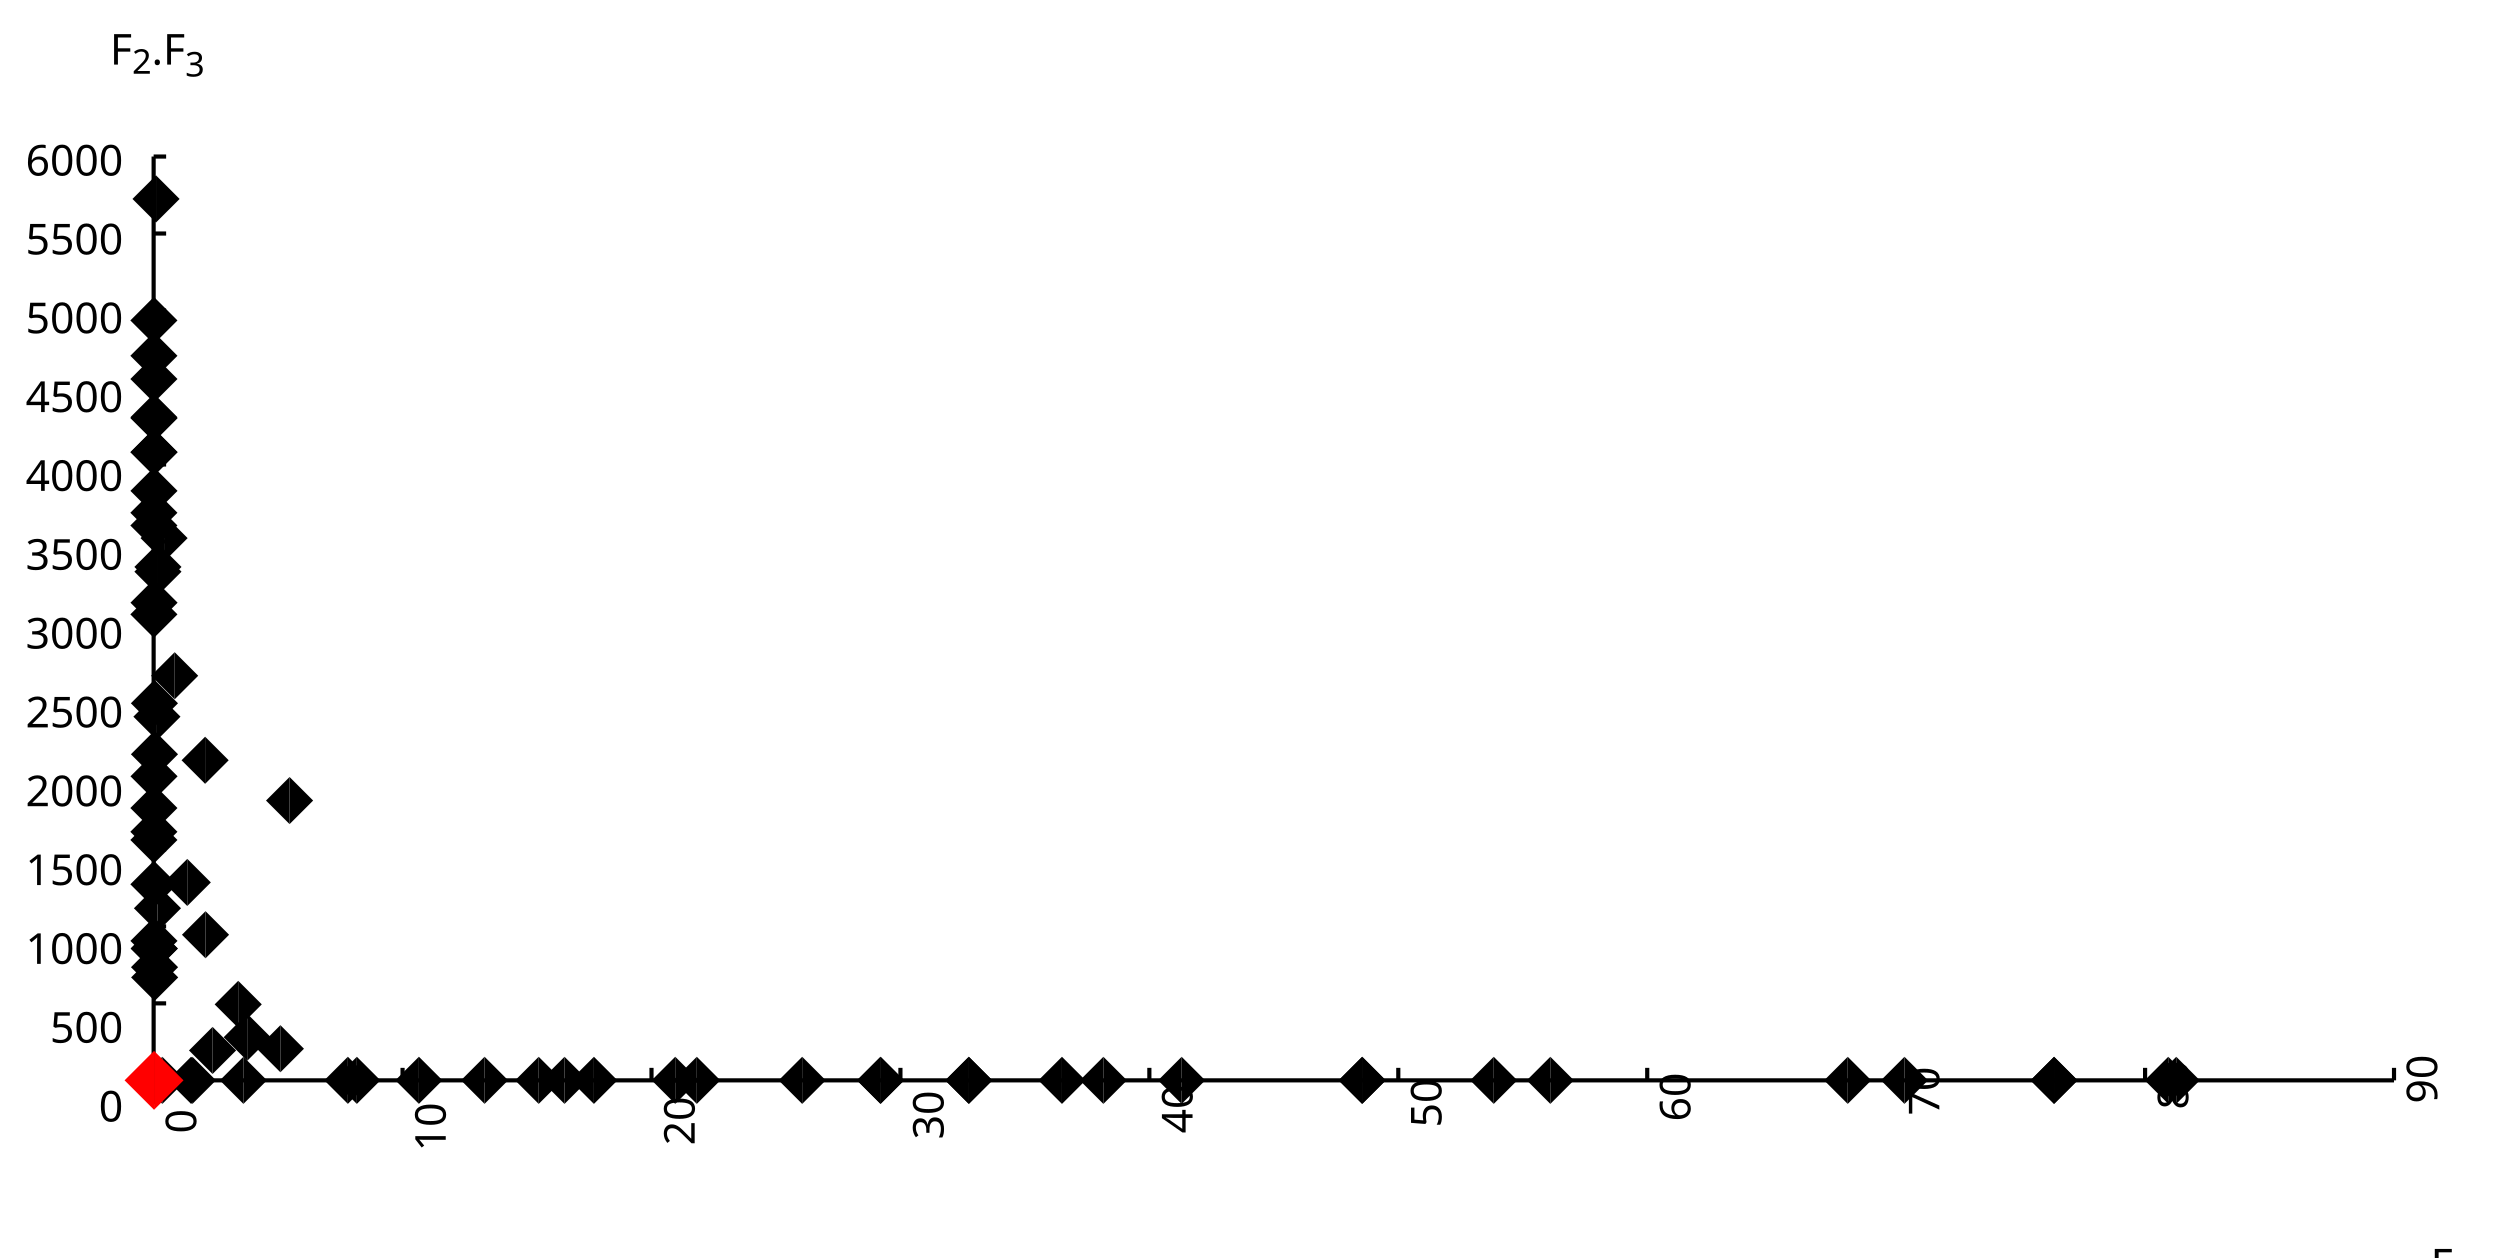<?xml version="1.0"?>
<svg xmlns="http://www.w3.org/2000/svg" version="1.1" xmlns:xlink="http://www.w3.org/1999/xlink" fill="black" stroke="none" width="600" height="302" viewBox="0 0 600 302">
	<defs>
		<path fill="black" d="  M 383,0  L 199,0  L 199,-1462  L 1016,-1462  L 1016,-1300  L 383,-1300  L 383,-782  L 977,-782  L 977,-621  L 383,-621  L 383,0  Z    " id="r70" />
		<path fill="black" d="  M 727,0  L 551,0  L 551,-1022  Q 551,-1158 559,-1274  Q 531,-1244 499,-1218  Q 397,-1133 276,-1034  L 182,-1155  L 578,-1462  L 727,-1462  L 727,0  Z    " id="r49" />
		<path fill="black" d="  M 1071,-733  Q 1071,-352 950,-166  Q 830,20 584,20  Q 346,20 223,-171  Q 100,-363 100,-733  Q 100,-1115 218,-1300  Q 337,-1485 584,-1485  Q 822,-1485 946,-1293  Q 1071,-1101 1071,-733  Z   M 281,-733  Q 281,-415 353,-274  Q 426,-133 584,-133  Q 744,-133 816,-277  Q 889,-422 889,-733  Q 889,-1041 816,-1186  Q 744,-1331 584,-1331  Q 424,-1331 352,-1189  Q 281,-1047 281,-733  Z    " id="r48" />
		<path fill="black" d="  M 147,-111  Q 147,-177 179,-212  Q 212,-248 272,-248  Q 333,-248 367,-212  Q 401,-177 401,-111  Q 401,-46 367,-8  Q 333,29 272,29  Q 213,29 180,-8  Q 147,-45 147,-111  Z    " id="r46" />
		<path fill="black" d="  M 1065,-838  Q 1065,20 393,20  Q 277,20 209,0  L 209,-154  Q 286,-127 389,-127  Q 552,-127 658,-192  Q 764,-258 819,-383  Q 875,-509 883,-717  L 870,-717  Q 758,-547 522,-547  Q 329,-547 215,-664  Q 102,-782 102,-989  Q 102,-1215 229,-1349  Q 356,-1483 569,-1483  Q 719,-1483 831,-1406  Q 944,-1330 1004,-1183  Q 1065,-1037 1065,-838  Z   M 569,-1331  Q 433,-1331 357,-1242  Q 281,-1153 281,-991  Q 281,-845 352,-767  Q 424,-690 561,-690  Q 651,-690 725,-726  Q 799,-763 841,-825  Q 883,-887 883,-956  Q 883,-1056 843,-1143  Q 804,-1230 733,-1280  Q 662,-1331 569,-1331  Z    " id="r57" />
		<path fill="black" d="  M 113,-625  Q 113,-1483 782,-1483  Q 898,-1483 963,-1464  L 963,-1311  Q 887,-1335 786,-1335  Q 553,-1335 429,-1193  Q 306,-1051 293,-743  L 305,-743  Q 415,-915 651,-915  Q 849,-915 962,-795  Q 1075,-675 1075,-471  Q 1075,-244 950,-112  Q 825,20 610,20  Q 460,20 347,-56  Q 235,-132 174,-278  Q 113,-425 113,-625  Z   M 608,-131  Q 747,-131 822,-220  Q 897,-309 897,-471  Q 897,-617 824,-695  Q 751,-774 614,-774  Q 527,-774 454,-738  Q 382,-702 338,-638  Q 295,-574 295,-506  Q 295,-406 335,-318  Q 375,-231 446,-181  Q 517,-131 608,-131  Z    " id="r54" />
		<path fill="black" d="  M 584,-1483  Q 784,-1483 903,-1390  Q 1022,-1297 1022,-1133  Q 1022,-1023 955,-936  Q 889,-849 743,-774  Q 920,-688 994,-594  Q 1069,-501 1069,-379  Q 1069,-197 940,-88  Q 811,20 590,20  Q 356,20 228,-82  Q 100,-184 100,-373  Q 100,-623 403,-764  Q 267,-842 207,-932  Q 147,-1022 147,-1135  Q 147,-1294 266,-1388  Q 386,-1483 584,-1483  Z   M 276,-371  Q 276,-255 358,-189  Q 441,-123 586,-123  Q 729,-123 811,-190  Q 893,-258 893,-377  Q 893,-473 815,-548  Q 737,-623 553,-690  Q 408,-628 342,-552  Q 276,-476 276,-371  Z   M 582,-1337  Q 464,-1337 394,-1281  Q 324,-1225 324,-1126  Q 324,-1063 351,-1015  Q 378,-967 429,-929  Q 480,-891 592,-844  Q 729,-901 786,-969  Q 844,-1037 844,-1126  Q 844,-1226 773,-1281  Q 702,-1337 582,-1337  Z    " id="r56" />
		<path fill="black" d="  M 1065,0  L 98,0  L 98,-150  L 481,-537  Q 654,-712 710,-787  Q 766,-862 793,-932  Q 821,-1002 821,-1083  Q 821,-1199 752,-1264  Q 683,-1329 563,-1329  Q 473,-1329 392,-1299  Q 312,-1269 211,-1190  L 115,-1311  Q 320,-1483 563,-1483  Q 767,-1483 886,-1378  Q 1006,-1274 1006,-1094  Q 1006,-998 971,-908  Q 936,-819 866,-726  Q 796,-634 631,-473  L 326,-172  L 326,-164  L 1065,-164  L 1065,0  Z    " id="r50" />
		<path fill="black" d="  M 563,-897  Q 792,-897 923,-782  Q 1055,-667 1055,-467  Q 1055,-239 910,-109  Q 765,20 508,20  Q 263,20 129,-59  L 129,-229  Q 203,-185 307,-159  Q 411,-133 510,-133  Q 682,-133 776,-215  Q 870,-297 870,-449  Q 870,-745 504,-745  Q 386,-745 254,-715  L 164,-772  L 219,-1462  L 952,-1462  L 952,-1298  L 373,-1298  L 338,-874  Q 453,-897 563,-897  Z    " id="r53" />
		<path fill="black" d="  M 1010,-1120  Q 1010,-980 931,-890  Q 853,-800 707,-770  L 707,-762  Q 882,-740 968,-650  Q 1055,-560 1055,-416  Q 1055,-207 910,-93  Q 765,20 494,20  Q 378,20 280,3  Q 183,-14 92,-59  L 92,-227  Q 185,-181 291,-156  Q 397,-131 496,-131  Q 866,-131 866,-420  Q 866,-678 457,-678  L 315,-678  L 315,-831  L 459,-831  Q 631,-831 728,-904  Q 825,-978 825,-1108  Q 825,-1213 754,-1272  Q 684,-1331 559,-1331  Q 462,-1331 379,-1304  Q 297,-1278 190,-1208  L 100,-1331  Q 190,-1402 307,-1442  Q 425,-1483 557,-1483  Q 771,-1483 890,-1385  Q 1010,-1288 1010,-1120  Z    " id="r51" />
		<path fill="black" d="  M 279,0  L 879,-1298  L 90,-1298  L 90,-1462  L 1071,-1462  L 1071,-1323  L 477,0  L 279,0  Z    " id="r55" />
		<path fill="black" d="  M 1130,-332  L 918,-332  L 918,0  L 743,0  L 743,-332  L 43,-332  L 43,-485  L 731,-1470  L 918,-1470  L 918,-494  L 1130,-494  L 1130,-332  Z   M 743,-494  L 743,-954  Q 743,-1091 754,-1278  L 745,-1278  Q 734,-1252 706,-1200  Q 679,-1148 657,-1118  L 219,-494  L 743,-494  Z    " id="r52" />
		<path fill="black" d="  M 1317,0  L 1133,0  L 1133,-682  L 383,-682  L 383,0  L 199,0  L 199,-1462  L 383,-1462  L 383,-844  L 1133,-844  L 1133,-1462  L 1317,-1462  L 1317,0  Z    " id="r72" />
	</defs>
	<g class="b2" fill="black">
		<use class="b2" transform="scale(0.005)" xlink:href="#r70" x="116670.898" y="61411" />
	</g>
	<g class="b2" fill="black">
		<use class="b2" transform="scale(0.004)" xlink:href="#r49" x="147167.375" y="77312" />
	</g>
	<g class="b2" transform=" rotate(-90,40.545,273.002)" fill="black">
		<use class="b2" transform="scale(0.005)" xlink:href="#r48" x="8303.7" y="55910.801" />
	</g>
	<line class="b2" x1="36.871" y1="259.284" x2="36.871" y2="256.284" stroke-width="1" stroke="black" />
	<g class="b2" transform=" rotate(-90,100.289,278.72)" fill="black">
		<use class="b2" transform="scale(0.005)" xlink:href="#r49" x="20539.211" y="57081.801" />
		<use class="b2" transform="scale(0.005)" xlink:href="#r48" x="21710.211" y="57081.801" />
	</g>
	<line class="b2" x1="96.615" y1="259.284" x2="96.615" y2="256.284" stroke-width="1" stroke="black" />
	<g class="b2" transform=" rotate(-90,160.033,278.72)" fill="black">
		<use class="b2" transform="scale(0.005)" xlink:href="#r50" x="32774.723" y="57081.801" />
		<use class="b2" transform="scale(0.005)" xlink:href="#r48" x="33945.723" y="57081.801" />
	</g>
	<line class="b2" x1="156.359" y1="259.284" x2="156.359" y2="256.284" stroke-width="1" stroke="black" />
	<g class="b2" transform=" rotate(-90,219.777,278.72)" fill="black">
		<use class="b2" transform="scale(0.005)" xlink:href="#r51" x="45010.234" y="57081.801" />
		<use class="b2" transform="scale(0.005)" xlink:href="#r48" x="46181.234" y="57081.801" />
	</g>
	<line class="b2" x1="216.102" y1="259.284" x2="216.102" y2="256.284" stroke-width="1" stroke="black" />
	<g class="b2" transform=" rotate(-90,279.52,278.72)" fill="black">
		<use class="b2" transform="scale(0.005)" xlink:href="#r52" x="57245.742" y="57081.801" />
		<use class="b2" transform="scale(0.005)" xlink:href="#r48" x="58416.742" y="57081.801" />
	</g>
	<line class="b2" x1="275.846" y1="259.284" x2="275.846" y2="256.284" stroke-width="1" stroke="black" />
	<g class="b2" transform=" rotate(-90,339.264,278.72)" fill="black">
		<use class="b2" transform="scale(0.005)" xlink:href="#r53" x="69481.258" y="57081.801" />
		<use class="b2" transform="scale(0.005)" xlink:href="#r48" x="70652.258" y="57081.801" />
	</g>
	<line class="b2" x1="335.59" y1="259.284" x2="335.59" y2="256.284" stroke-width="1" stroke="black" />
	<g class="b2" transform=" rotate(-90,399.008,278.72)" fill="black">
		<use class="b2" transform="scale(0.005)" xlink:href="#r54" x="81716.766" y="57081.801" />
		<use class="b2" transform="scale(0.005)" xlink:href="#r48" x="82887.766" y="57081.801" />
	</g>
	<line class="b2" x1="395.333" y1="259.284" x2="395.333" y2="256.284" stroke-width="1" stroke="black" />
	<g class="b2" transform=" rotate(-90,458.751,278.72)" fill="black">
		<use class="b2" transform="scale(0.005)" xlink:href="#r55" x="93952.281" y="57081.801" />
		<use class="b2" transform="scale(0.005)" xlink:href="#r48" x="95123.281" y="57081.801" />
	</g>
	<line class="b2" x1="455.077" y1="259.284" x2="455.077" y2="256.284" stroke-width="1" stroke="black" />
	<g class="b2" transform=" rotate(-90,518.495,278.72)" fill="black">
		<use class="b2" transform="scale(0.005)" xlink:href="#r56" x="106187.789" y="57081.801" />
		<use class="b2" transform="scale(0.005)" xlink:href="#r48" x="107358.789" y="57081.801" />
	</g>
	<line class="b2" x1="514.821" y1="259.284" x2="514.821" y2="256.284" stroke-width="1" stroke="black" />
	<g class="b2" transform=" rotate(-90,578.239,278.72)" fill="black">
		<use class="b2" transform="scale(0.005)" xlink:href="#r57" x="118423.297" y="57081.801" />
		<use class="b2" transform="scale(0.005)" xlink:href="#r48" x="119594.297" y="57081.801" />
	</g>
	<line class="b2" x1="574.564" y1="259.284" x2="574.564" y2="256.284" stroke-width="1" stroke="black" />
	<g class="b2" fill="black">
		<use class="b2" transform="scale(0.005)" xlink:href="#r70" x="5276.9" y="3100.4" />
	</g>
	<g class="b2" fill="black">
		<use class="b2" transform="scale(0.004)" xlink:href="#r50" x="7924.875" y="4423.75" />
	</g>
	<g class="b2" fill="black">
		<use class="b2" transform="scale(0.005)" xlink:href="#r46" x="7276.7" y="3100.4" />
		<use class="b2" transform="scale(0.005)" xlink:href="#r70" x="7825.7" y="3100.4" />
	</g>
	<g class="b2" fill="black">
		<use class="b2" transform="scale(0.004)" xlink:href="#r51" x="11110.875" y="4588.227" />
	</g>
	<line class="b2" x1="36.871" y1="259.284" x2="36.871" y2="37.57" stroke-width="1" stroke="black" />
	<line class="b2" x1="36.871" y1="259.284" x2="574.564" y2="259.284" stroke-width="1" stroke="black" />
	<g class="b2" fill="black">
		<use class="b2" transform="scale(0.005)" xlink:href="#r48" x="4741.8" y="53833.898" />
	</g>
	<g class="b2" fill="black">
		<use class="b2" transform="scale(0.005)" xlink:href="#r53" x="2399.8" y="50049.98" />
		<use class="b2" transform="scale(0.005)" xlink:href="#r48" x="3570.8" y="50049.98" />
		<use class="b2" transform="scale(0.005)" xlink:href="#r48" x="4741.8" y="50049.98" />
	</g>
	<line class="b2" x1="36.871" y1="240.808" x2="39.871" y2="240.808" stroke-width="1" stroke="black" />
	<g class="b2" fill="black">
		<use class="b2" transform="scale(0.005)" xlink:href="#r49" x="1228.8" y="46266.062" />
		<use class="b2" transform="scale(0.005)" xlink:href="#r48" x="2399.8" y="46266.062" />
		<use class="b2" transform="scale(0.005)" xlink:href="#r48" x="3570.8" y="46266.062" />
		<use class="b2" transform="scale(0.005)" xlink:href="#r48" x="4741.8" y="46266.062" />
	</g>
	<line class="b2" x1="36.871" y1="222.332" x2="39.871" y2="222.332" stroke-width="1" stroke="black" />
	<g class="b2" fill="black">
		<use class="b2" transform="scale(0.005)" xlink:href="#r49" x="1228.8" y="42482.145" />
		<use class="b2" transform="scale(0.005)" xlink:href="#r53" x="2399.8" y="42482.145" />
		<use class="b2" transform="scale(0.005)" xlink:href="#r48" x="3570.8" y="42482.145" />
		<use class="b2" transform="scale(0.005)" xlink:href="#r48" x="4741.8" y="42482.145" />
	</g>
	<line class="b2" x1="36.871" y1="203.856" x2="39.871" y2="203.856" stroke-width="1" stroke="black" />
	<g class="b2" fill="black">
		<use class="b2" transform="scale(0.005)" xlink:href="#r50" x="1228.8" y="38698.227" />
		<use class="b2" transform="scale(0.005)" xlink:href="#r48" x="2399.8" y="38698.227" />
		<use class="b2" transform="scale(0.005)" xlink:href="#r48" x="3570.8" y="38698.227" />
		<use class="b2" transform="scale(0.005)" xlink:href="#r48" x="4741.8" y="38698.227" />
	</g>
	<line class="b2" x1="36.871" y1="185.38" x2="39.871" y2="185.38" stroke-width="1" stroke="black" />
	<g class="b2" fill="black">
		<use class="b2" transform="scale(0.005)" xlink:href="#r50" x="1228.8" y="34914.309" />
		<use class="b2" transform="scale(0.005)" xlink:href="#r53" x="2399.8" y="34914.309" />
		<use class="b2" transform="scale(0.005)" xlink:href="#r48" x="3570.8" y="34914.309" />
		<use class="b2" transform="scale(0.005)" xlink:href="#r48" x="4741.8" y="34914.309" />
	</g>
	<line class="b2" x1="36.871" y1="166.903" x2="39.871" y2="166.903" stroke-width="1" stroke="black" />
	<g class="b2" fill="black">
		<use class="b2" transform="scale(0.005)" xlink:href="#r51" x="1228.8" y="31130.391" />
		<use class="b2" transform="scale(0.005)" xlink:href="#r48" x="2399.8" y="31130.391" />
		<use class="b2" transform="scale(0.005)" xlink:href="#r48" x="3570.8" y="31130.391" />
		<use class="b2" transform="scale(0.005)" xlink:href="#r48" x="4741.8" y="31130.391" />
	</g>
	<line class="b2" x1="36.871" y1="148.427" x2="39.871" y2="148.427" stroke-width="1" stroke="black" />
	<g class="b2" fill="black">
		<use class="b2" transform="scale(0.005)" xlink:href="#r51" x="1228.8" y="27346.475" />
		<use class="b2" transform="scale(0.005)" xlink:href="#r53" x="2399.8" y="27346.475" />
		<use class="b2" transform="scale(0.005)" xlink:href="#r48" x="3570.8" y="27346.475" />
		<use class="b2" transform="scale(0.005)" xlink:href="#r48" x="4741.8" y="27346.475" />
	</g>
	<line class="b2" x1="36.871" y1="129.951" x2="39.871" y2="129.951" stroke-width="1" stroke="black" />
	<g class="b2" fill="black">
		<use class="b2" transform="scale(0.005)" xlink:href="#r52" x="1228.8" y="23562.557" />
		<use class="b2" transform="scale(0.005)" xlink:href="#r48" x="2399.8" y="23562.557" />
		<use class="b2" transform="scale(0.005)" xlink:href="#r48" x="3570.8" y="23562.557" />
		<use class="b2" transform="scale(0.005)" xlink:href="#r48" x="4741.8" y="23562.557" />
	</g>
	<line class="b2" x1="36.871" y1="111.475" x2="39.871" y2="111.475" stroke-width="1" stroke="black" />
	<g class="b2" fill="black">
		<use class="b2" transform="scale(0.005)" xlink:href="#r52" x="1228.8" y="19778.637" />
		<use class="b2" transform="scale(0.005)" xlink:href="#r53" x="2399.8" y="19778.637" />
		<use class="b2" transform="scale(0.005)" xlink:href="#r48" x="3570.8" y="19778.637" />
		<use class="b2" transform="scale(0.005)" xlink:href="#r48" x="4741.8" y="19778.637" />
	</g>
	<line class="b2" x1="36.871" y1="92.999" x2="39.871" y2="92.999" stroke-width="1" stroke="black" />
	<g class="b2" fill="black">
		<use class="b2" transform="scale(0.005)" xlink:href="#r53" x="1228.8" y="15994.719" />
		<use class="b2" transform="scale(0.005)" xlink:href="#r48" x="2399.8" y="15994.719" />
		<use class="b2" transform="scale(0.005)" xlink:href="#r48" x="3570.8" y="15994.719" />
		<use class="b2" transform="scale(0.005)" xlink:href="#r48" x="4741.8" y="15994.719" />
	</g>
	<line class="b2" x1="36.871" y1="74.523" x2="39.871" y2="74.523" stroke-width="1" stroke="black" />
	<g class="b2" fill="black">
		<use class="b2" transform="scale(0.005)" xlink:href="#r53" x="1228.8" y="12210.8" />
		<use class="b2" transform="scale(0.005)" xlink:href="#r53" x="2399.8" y="12210.8" />
		<use class="b2" transform="scale(0.005)" xlink:href="#r48" x="3570.8" y="12210.8" />
		<use class="b2" transform="scale(0.005)" xlink:href="#r48" x="4741.8" y="12210.8" />
	</g>
	<line class="b2" x1="36.871" y1="56.046" x2="39.871" y2="56.046" stroke-width="1" stroke="black" />
	<g class="b2" fill="black">
		<use class="b2" transform="scale(0.005)" xlink:href="#r54" x="1228.8" y="8426.881" />
		<use class="b2" transform="scale(0.005)" xlink:href="#r48" x="2399.8" y="8426.881" />
		<use class="b2" transform="scale(0.005)" xlink:href="#r48" x="3570.8" y="8426.881" />
		<use class="b2" transform="scale(0.005)" xlink:href="#r48" x="4741.8" y="8426.881" />
	</g>
	<line class="b2" x1="36.871" y1="37.57" x2="39.871" y2="37.57" stroke-width="1" stroke="black" />
	<polygon class="b2" points=" 69.497,186.474 63.841,192.131 69.497,197.788" fill="black" stroke="none" />
	<polygon class="b2" points=" 69.497,186.474 75.154,192.131 69.497,197.788" fill="black" stroke="none" />
	<polygon class="b2" points=" 38.055,253.626 32.399,259.283 38.055,264.94" fill="black" stroke="none" />
	<polygon class="b2" points=" 38.055,253.626 43.712,259.283 38.055,264.94" fill="black" stroke="none" />
	<polygon class="b2" points=" 36.925,253.612 31.268,259.268 36.925,264.925" fill="black" stroke="none" />
	<polygon class="b2" points=" 36.925,253.612 42.582,259.268 36.925,264.925" fill="black" stroke="none" />
	<polygon class="b2" points=" 37.447,42.088 31.79,47.745 37.447,53.401" fill="black" stroke="none" />
	<polygon class="b2" points=" 37.447,42.088 43.104,47.745 37.447,53.401" fill="black" stroke="none" />
	<polygon class="b2" points=" 522.306,253.626 516.649,259.283 522.306,264.939" fill="black" stroke="none" />
	<polygon class="b2" points=" 522.306,253.626 527.963,259.283 522.306,264.939" fill="black" stroke="none" />
	<polygon class="b2" points=" 36.934,253.624 31.277,259.281 36.934,264.938" fill="black" stroke="none" />
	<polygon class="b2" points=" 36.934,253.624 42.591,259.281 36.934,264.938" fill="black" stroke="none" />
	<polygon class="b2" points=" 36.932,71.249 31.276,76.906 36.932,82.563" fill="black" stroke="none" />
	<polygon class="b2" points=" 36.932,71.249 42.589,76.906 36.932,82.563" fill="black" stroke="none" />
	<polygon class="b2" points=" 443.449,253.626 437.792,259.283 443.449,264.939" fill="black" stroke="none" />
	<polygon class="b2" points=" 443.449,253.626 449.106,259.283 443.449,264.939" fill="black" stroke="none" />
	<polygon class="b2" points=" 372.078,253.626 366.421,259.282 372.078,264.939" fill="black" stroke="none" />
	<polygon class="b2" points=" 372.078,253.626 377.735,259.282 372.078,264.939" fill="black" stroke="none" />
	<polygon class="b2" points=" 283.593,253.626 277.936,259.283 283.593,264.94" fill="black" stroke="none" />
	<polygon class="b2" points=" 283.593,253.626 289.25,259.283 283.593,264.94" fill="black" stroke="none" />
	<polygon class="b2" points=" 36.935,253.624 31.278,259.281 36.935,264.937" fill="black" stroke="none" />
	<polygon class="b2" points=" 36.935,253.624 42.591,259.281 36.935,264.937" fill="black" stroke="none" />
	<polygon class="b2" points=" 41.918,156.524 36.261,162.181 41.918,167.838" fill="black" stroke="none" />
	<polygon class="b2" points=" 41.918,156.524 47.575,162.181 41.918,167.838" fill="black" stroke="none" />
	<polygon class="b2" points=" 36.942,253.616 31.285,259.273 36.942,264.93" fill="black" stroke="none" />
	<polygon class="b2" points=" 36.942,253.616 42.599,259.273 36.942,264.93" fill="black" stroke="none" />
	<polygon class="b2" points=" 36.979,253.62 31.322,259.276 36.979,264.933" fill="black" stroke="none" />
	<polygon class="b2" points=" 36.979,253.62 42.636,259.276 36.979,264.933" fill="black" stroke="none" />
	<polygon class="b2" points=" 457.067,253.626 451.411,259.282 457.067,264.939" fill="black" stroke="none" />
	<polygon class="b2" points=" 457.067,253.626 462.724,259.282 457.067,264.939" fill="black" stroke="none" />
	<polygon class="b2" points=" 192.524,253.626 186.867,259.283 192.524,264.94" fill="black" stroke="none" />
	<polygon class="b2" points=" 192.524,253.626 198.181,259.283 192.524,264.94" fill="black" stroke="none" />
	<polygon class="b2" points=" 36.927,253.619 31.27,259.276 36.927,264.932" fill="black" stroke="none" />
	<polygon class="b2" points=" 36.927,253.619 42.584,259.276 36.927,264.932" fill="black" stroke="none" />
	<polygon class="b2" points=" 358.494,253.626 352.837,259.283 358.494,264.939" fill="black" stroke="none" />
	<polygon class="b2" points=" 358.494,253.626 364.151,259.283 358.494,264.939" fill="black" stroke="none" />
	<polygon class="b2" points=" 326.921,253.626 321.264,259.282 326.921,264.939" fill="black" stroke="none" />
	<polygon class="b2" points=" 326.921,253.626 332.578,259.282 326.921,264.939" fill="black" stroke="none" />
	<polygon class="b2" points=" 36.933,195.933 31.276,201.59 36.933,207.247" fill="black" stroke="none" />
	<polygon class="b2" points=" 36.933,195.933 42.59,201.59 36.933,207.247" fill="black" stroke="none" />
	<polygon class="b2" points=" 36.935,141.791 31.278,147.448 36.935,153.105" fill="black" stroke="none" />
	<polygon class="b2" points=" 36.935,141.791 42.592,147.448 36.935,153.105" fill="black" stroke="none" />
	<polygon class="b2" points=" 38.188,253.626 32.532,259.283 38.188,264.94" fill="black" stroke="none" />
	<polygon class="b2" points=" 38.188,253.626 43.845,259.283 38.188,264.94" fill="black" stroke="none" />
	<polygon class="b2" points=" 492.975,253.626 487.318,259.283 492.975,264.939" fill="black" stroke="none" />
	<polygon class="b2" points=" 492.975,253.626 498.632,259.283 492.975,264.939" fill="black" stroke="none" />
	<polygon class="b2" points=" 36.981,253.623 31.324,259.28 36.981,264.936" fill="black" stroke="none" />
	<polygon class="b2" points=" 36.981,253.623 42.638,259.28 36.981,264.936" fill="black" stroke="none" />
	<polygon class="b2" points=" 36.937,85.304 31.28,90.961 36.937,96.618" fill="black" stroke="none" />
	<polygon class="b2" points=" 36.937,85.304 42.593,90.961 36.937,96.618" fill="black" stroke="none" />
	<polygon class="b2" points=" 36.952,112.15 31.295,117.807 36.952,123.464" fill="black" stroke="none" />
	<polygon class="b2" points=" 36.952,112.15 42.609,117.807 36.952,123.464" fill="black" stroke="none" />
	<polygon class="b2" points=" 254.87,253.626 249.213,259.283 254.87,264.94" fill="black" stroke="none" />
	<polygon class="b2" points=" 254.87,253.626 260.527,259.283 254.87,264.94" fill="black" stroke="none" />
	<polygon class="b2" points=" 85.642,253.625 79.985,259.282 85.642,264.939" fill="black" stroke="none" />
	<polygon class="b2" points=" 85.642,253.625 91.299,259.282 85.642,264.939" fill="black" stroke="none" />
	<polygon class="b2" points=" 36.936,79.733 31.279,85.39 36.936,91.047" fill="black" stroke="none" />
	<polygon class="b2" points=" 36.936,79.733 42.593,85.39 36.936,91.047" fill="black" stroke="none" />
	<polygon class="b2" points=" 100.536,253.614 94.879,259.27 100.536,264.927" fill="black" stroke="none" />
	<polygon class="b2" points=" 100.536,253.614 106.193,259.27 100.536,264.927" fill="black" stroke="none" />
	<polygon class="b2" points=" 37.475,253.626 31.818,259.283 37.475,264.94" fill="black" stroke="none" />
	<polygon class="b2" points=" 37.475,253.626 43.132,259.283 37.475,264.94" fill="black" stroke="none" />
	<polygon class="b2" points=" 326.921,253.626 321.264,259.282 326.921,264.939" fill="black" stroke="none" />
	<polygon class="b2" points=" 326.921,253.626 332.578,259.282 326.921,264.939" fill="black" stroke="none" />
	<polygon class="b2" points=" 167.229,253.625 161.572,259.282 167.229,264.939" fill="black" stroke="none" />
	<polygon class="b2" points=" 167.229,253.625 172.886,259.282 167.229,264.939" fill="black" stroke="none" />
	<polygon class="b2" points=" 38.959,253.623 33.303,259.28 38.959,264.937" fill="black" stroke="none" />
	<polygon class="b2" points=" 38.959,253.623 44.616,259.28 38.959,264.937" fill="black" stroke="none" />
	<polygon class="b2" points=" 520.38,253.626 514.723,259.283 520.38,264.939" fill="black" stroke="none" />
	<polygon class="b2" points=" 520.38,253.626 526.037,259.283 520.38,264.939" fill="black" stroke="none" />
	<polygon class="b2" points=" 116.291,253.617 110.634,259.274 116.291,264.931" fill="black" stroke="none" />
	<polygon class="b2" points=" 116.291,253.617 121.948,259.274 116.291,264.931" fill="black" stroke="none" />
	<polygon class="b2" points=" 264.81,253.626 259.154,259.283 264.81,264.94" fill="black" stroke="none" />
	<polygon class="b2" points=" 264.81,253.626 270.467,259.283 264.81,264.94" fill="black" stroke="none" />
	<polygon class="b2" points=" 59.331,243.279 53.674,248.936 59.331,254.593" fill="black" stroke="none" />
	<polygon class="b2" points=" 59.331,243.279 64.987,248.936 59.331,254.593" fill="black" stroke="none" />
	<polygon class="b2" points=" 37.661,166.345 32.004,172.002 37.661,177.659" fill="black" stroke="none" />
	<polygon class="b2" points=" 37.661,166.345 43.317,172.002 37.661,177.659" fill="black" stroke="none" />
	<polygon class="b2" points=" 36.938,206.574 31.281,212.231 36.938,217.888" fill="black" stroke="none" />
	<polygon class="b2" points=" 36.938,206.574 42.595,212.231 36.938,217.888" fill="black" stroke="none" />
	<polygon class="b2" points=" 36.929,253.618 31.272,259.275 36.929,264.932" fill="black" stroke="none" />
	<polygon class="b2" points=" 36.929,253.618 42.586,259.275 36.929,264.932" fill="black" stroke="none" />
	<polygon class="b2" points=" 37.788,212.329 32.131,217.986 37.788,223.643" fill="black" stroke="none" />
	<polygon class="b2" points=" 37.788,212.329 43.445,217.986 37.788,223.643" fill="black" stroke="none" />
	<polygon class="b2" points=" 36.939,253.623 31.282,259.28 36.939,264.936" fill="black" stroke="none" />
	<polygon class="b2" points=" 36.939,253.623 42.596,259.28 36.939,264.936" fill="black" stroke="none" />
	<polygon class="b2" points=" 492.975,253.626 487.318,259.283 492.975,264.939" fill="black" stroke="none" />
	<polygon class="b2" points=" 492.975,253.626 498.632,259.283 492.975,264.939" fill="black" stroke="none" />
	<polygon class="b2" points=" 37.108,253.625 31.451,259.281 37.108,264.938" fill="black" stroke="none" />
	<polygon class="b2" points=" 37.108,253.625 42.765,259.281 37.108,264.938" fill="black" stroke="none" />
	<polygon class="b2" points=" 36.931,253.622 31.274,259.279 36.931,264.936" fill="black" stroke="none" />
	<polygon class="b2" points=" 36.931,253.622 42.587,259.279 36.931,264.936" fill="black" stroke="none" />
	<polygon class="b2" points=" 39.377,123.494 33.72,129.151 39.377,134.807" fill="black" stroke="none" />
	<polygon class="b2" points=" 39.377,123.494 45.033,129.151 39.377,134.807" fill="black" stroke="none" />
	<polygon class="b2" points=" 36.967,180.66 31.31,186.317 36.967,191.974" fill="black" stroke="none" />
	<polygon class="b2" points=" 36.967,180.66 42.624,186.317 36.967,191.974" fill="black" stroke="none" />
	<polygon class="b2" points=" 44.945,206.128 39.289,211.785 44.945,217.442" fill="black" stroke="none" />
	<polygon class="b2" points=" 44.945,206.128 50.602,211.785 44.945,217.442" fill="black" stroke="none" />
	<polygon class="b2" points=" 162.059,253.618 156.402,259.275 162.059,264.931" fill="black" stroke="none" />
	<polygon class="b2" points=" 162.059,253.618 167.716,259.275 162.059,264.931" fill="black" stroke="none" />
	<polygon class="b2" points=" 36.928,253.345 31.271,259.002 36.928,264.659" fill="black" stroke="none" />
	<polygon class="b2" points=" 36.928,253.345 42.585,259.002 36.928,264.659" fill="black" stroke="none" />
	<polygon class="b2" points=" 37.071,175.37 31.414,181.027 37.071,186.683" fill="black" stroke="none" />
	<polygon class="b2" points=" 37.071,175.37 42.728,181.027 37.071,186.683" fill="black" stroke="none" />
	<polygon class="b2" points=" 57.17,235.393 51.513,241.05 57.17,246.706" fill="black" stroke="none" />
	<polygon class="b2" points=" 57.17,235.393 62.826,241.05 57.17,246.706" fill="black" stroke="none" />
	<polygon class="b2" points=" 36.966,138.987 31.309,144.644 36.966,150.301" fill="black" stroke="none" />
	<polygon class="b2" points=" 36.966,138.987 42.623,144.644 36.966,150.301" fill="black" stroke="none" />
	<polygon class="b2" points=" 51.013,246.45 45.356,252.107 51.013,257.763" fill="black" stroke="none" />
	<polygon class="b2" points=" 51.013,246.45 56.669,252.107 51.013,257.763" fill="black" stroke="none" />
	<polygon class="b2" points=" 37.061,163.133 31.404,168.79 37.061,174.447" fill="black" stroke="none" />
	<polygon class="b2" points=" 37.061,163.133 42.718,168.79 37.061,174.447" fill="black" stroke="none" />
	<polygon class="b2" points=" 142.538,253.626 136.881,259.283 142.538,264.94" fill="black" stroke="none" />
	<polygon class="b2" points=" 142.538,253.626 148.194,259.283 142.538,264.94" fill="black" stroke="none" />
	<polygon class="b2" points=" 232.515,253.625 226.858,259.282 232.515,264.939" fill="black" stroke="none" />
	<polygon class="b2" points=" 232.515,253.625 238.172,259.282 232.515,264.939" fill="black" stroke="none" />
	<polygon class="b2" points=" 36.943,94.484 31.287,100.141 36.943,105.798" fill="black" stroke="none" />
	<polygon class="b2" points=" 36.943,94.484 42.6,100.141 36.943,105.798" fill="black" stroke="none" />
	<polygon class="b2" points=" 36.931,117.408 31.275,123.064 36.931,128.721" fill="black" stroke="none" />
	<polygon class="b2" points=" 36.931,117.408 42.588,123.064 36.931,128.721" fill="black" stroke="none" />
	<polygon class="b2" points=" 211.328,253.626 205.672,259.282 211.328,264.939" fill="black" stroke="none" />
	<polygon class="b2" points=" 211.328,253.626 216.985,259.282 211.328,264.939" fill="black" stroke="none" />
	<polygon class="b2" points=" 36.959,102.861 31.302,108.518 36.959,114.175" fill="black" stroke="none" />
	<polygon class="b2" points=" 36.959,102.861 42.615,108.518 36.959,114.175" fill="black" stroke="none" />
	<polygon class="b2" points=" 232.515,253.625 226.858,259.282 232.515,264.939" fill="black" stroke="none" />
	<polygon class="b2" points=" 232.515,253.625 238.172,259.282 232.515,264.939" fill="black" stroke="none" />
	<polygon class="b2" points=" 37.038,253.624 31.381,259.281 37.038,264.938" fill="black" stroke="none" />
	<polygon class="b2" points=" 37.038,253.624 42.695,259.281 37.038,264.938" fill="black" stroke="none" />
	<polygon class="b2" points=" 36.934,253.624 31.277,259.281 36.934,264.938" fill="black" stroke="none" />
	<polygon class="b2" points=" 36.934,253.624 42.591,259.281 36.934,264.938" fill="black" stroke="none" />
	<polygon class="b2" points=" 129.286,253.626 123.629,259.283 129.286,264.94" fill="black" stroke="none" />
	<polygon class="b2" points=" 129.286,253.626 134.943,259.283 129.286,264.94" fill="black" stroke="none" />
	<polygon class="b2" points=" 49.323,218.683 43.666,224.34 49.323,229.997" fill="black" stroke="none" />
	<polygon class="b2" points=" 49.323,218.683 54.98,224.34 49.323,229.997" fill="black" stroke="none" />
	<polygon class="b2" points=" 36.932,193.972 31.275,199.629 36.932,205.286" fill="black" stroke="none" />
	<polygon class="b2" points=" 36.932,193.972 42.589,199.629 36.932,205.286" fill="black" stroke="none" />
	<polygon class="b2" points=" 37.905,131.547 32.248,137.203 37.905,142.86" fill="black" stroke="none" />
	<polygon class="b2" points=" 37.905,131.547 43.562,137.203 37.905,142.86" fill="black" stroke="none" />
	<polygon class="b2" points=" 58.42,253.625 52.763,259.282 58.42,264.939" fill="black" stroke="none" />
	<polygon class="b2" points=" 58.42,253.625 64.077,259.282 58.42,264.939" fill="black" stroke="none" />
	<polygon class="b2" points=" 36.932,253.582 31.276,259.239 36.932,264.896" fill="black" stroke="none" />
	<polygon class="b2" points=" 36.932,253.582 42.589,259.239 36.932,264.896" fill="black" stroke="none" />
	<polygon class="b2" points=" 36.964,94.715 31.307,100.372 36.964,106.029" fill="black" stroke="none" />
	<polygon class="b2" points=" 36.964,94.715 42.621,100.372 36.964,106.029" fill="black" stroke="none" />
	<polygon class="b2" points=" 211.328,253.626 205.672,259.282 211.328,264.939" fill="black" stroke="none" />
	<polygon class="b2" points=" 211.328,253.626 216.985,259.282 211.328,264.939" fill="black" stroke="none" />
	<polygon class="b2" points=" 46.18,253.624 40.523,259.281 46.18,264.938" fill="black" stroke="none" />
	<polygon class="b2" points=" 46.18,253.624 51.837,259.281 46.18,264.938" fill="black" stroke="none" />
	<polygon class="b2" points=" 36.959,102.861 31.302,108.518 36.959,114.175" fill="black" stroke="none" />
	<polygon class="b2" points=" 36.959,102.861 42.615,108.518 36.959,114.175" fill="black" stroke="none" />
	<polygon class="b2" points=" 36.934,253.611 31.277,259.268 36.934,264.925" fill="black" stroke="none" />
	<polygon class="b2" points=" 36.934,253.611 42.591,259.268 36.934,264.925" fill="black" stroke="none" />
	<polygon class="b2" points=" 36.934,253.624 31.277,259.281 36.934,264.938" fill="black" stroke="none" />
	<polygon class="b2" points=" 36.934,253.624 42.591,259.281 36.934,264.938" fill="black" stroke="none" />
	<polygon class="b2" points=" 36.94,253.625 31.283,259.282 36.94,264.939" fill="black" stroke="none" />
	<polygon class="b2" points=" 36.94,253.625 42.597,259.282 36.94,264.939" fill="black" stroke="none" />
	<polygon class="b2" points=" 36.983,253.619 31.326,259.276 36.983,264.932" fill="black" stroke="none" />
	<polygon class="b2" points=" 36.983,253.619 42.64,259.276 36.983,264.932" fill="black" stroke="none" />
	<polygon class="b2" points=" 36.933,253.583 31.276,259.239 36.933,264.896" fill="black" stroke="none" />
	<polygon class="b2" points=" 36.933,253.583 42.59,259.239 36.933,264.896" fill="black" stroke="none" />
	<polygon class="b2" points=" 37.021,221.99 31.364,227.647 37.021,233.304" fill="black" stroke="none" />
	<polygon class="b2" points=" 37.021,221.99 42.678,227.647 37.021,233.304" fill="black" stroke="none" />
	<polygon class="b2" points=" 38.022,253.626 32.365,259.283 38.022,264.94" fill="black" stroke="none" />
	<polygon class="b2" points=" 38.022,253.626 43.678,259.283 38.022,264.94" fill="black" stroke="none" />
	<polygon class="b2" points=" 83.484,253.615 77.827,259.272 83.484,264.929" fill="black" stroke="none" />
	<polygon class="b2" points=" 83.484,253.615 89.141,259.272 83.484,264.929" fill="black" stroke="none" />
	<polygon class="b2" points=" 135.482,253.626 129.825,259.283 135.482,264.94" fill="black" stroke="none" />
	<polygon class="b2" points=" 135.482,253.626 141.139,259.283 135.482,264.94" fill="black" stroke="none" />
	<polygon class="b2" points=" 36.932,188.271 31.275,193.928 36.932,199.585" fill="black" stroke="none" />
	<polygon class="b2" points=" 36.932,188.271 42.589,193.928 36.932,199.585" fill="black" stroke="none" />
	<polygon class="b2" points=" 37.901,130.409 32.244,136.066 37.901,141.723" fill="black" stroke="none" />
	<polygon class="b2" points=" 37.901,130.409 43.558,136.066 37.901,141.723" fill="black" stroke="none" />
	<polygon class="b2" points=" 37.186,252.817 31.529,258.474 37.186,264.131" fill="black" stroke="none" />
	<polygon class="b2" points=" 37.186,252.817 42.843,258.474 37.186,264.131" fill="black" stroke="none" />
	<polygon class="b2" points=" 37.284,253.626 31.627,259.283 37.284,264.94" fill="black" stroke="none" />
	<polygon class="b2" points=" 37.284,253.626 42.941,259.283 37.284,264.94" fill="black" stroke="none" />
	<polygon class="b2" points=" 37.36,253.625 31.703,259.282 37.36,264.939" fill="black" stroke="none" />
	<polygon class="b2" points=" 37.36,253.625 43.017,259.282 37.36,264.939" fill="black" stroke="none" />
	<polygon class="b2" points=" 36.953,253.625 31.297,259.282 36.953,264.939" fill="black" stroke="none" />
	<polygon class="b2" points=" 36.953,253.625 42.61,259.282 36.953,264.939" fill="black" stroke="none" />
	<polygon class="b2" points=" 49.227,176.808 43.57,182.465 49.227,188.121" fill="black" stroke="none" />
	<polygon class="b2" points=" 49.227,176.808 54.884,182.465 49.227,188.121" fill="black" stroke="none" />
	<polygon class="b2" points=" 37.119,228.925 31.462,234.581 37.119,240.238" fill="black" stroke="none" />
	<polygon class="b2" points=" 37.119,228.925 42.776,234.581 37.119,240.238" fill="black" stroke="none" />
	<polygon class="b2" points=" 36.949,220.16 31.292,225.816 36.949,231.473" fill="black" stroke="none" />
	<polygon class="b2" points=" 36.949,220.16 42.606,225.816 36.949,231.473" fill="black" stroke="none" />
	<polygon class="b2" points=" 37.021,221.99 31.364,227.647 37.021,233.304" fill="black" stroke="none" />
	<polygon class="b2" points=" 37.021,221.99 42.678,227.647 37.021,233.304" fill="black" stroke="none" />
	<polygon class="b2" points=" 37.284,253.626 31.627,259.283 37.284,264.94" fill="black" stroke="none" />
	<polygon class="b2" points=" 37.284,253.626 42.941,259.283 37.284,264.94" fill="black" stroke="none" />
	<polygon class="b2" points=" 37.088,226.474 31.431,232.131 37.088,237.788" fill="black" stroke="none" />
	<polygon class="b2" points=" 37.088,226.474 42.745,232.131 37.088,237.788" fill="black" stroke="none" />
	<polygon class="b2" points=" 36.933,120.465 31.276,126.122 36.933,131.779" fill="black" stroke="none" />
	<polygon class="b2" points=" 36.933,120.465 42.59,126.122 36.933,131.779" fill="black" stroke="none" />
	<polygon class="b2" points=" 37.019,253.625 31.362,259.282 37.019,264.939" fill="black" stroke="none" />
	<polygon class="b2" points=" 37.019,253.625 42.676,259.282 37.019,264.939" fill="black" stroke="none" />
	<polygon class="b2" points=" 45.851,253.624 40.194,259.281 45.851,264.937" fill="black" stroke="none" />
	<polygon class="b2" points=" 45.851,253.624 51.508,259.281 45.851,264.937" fill="black" stroke="none" />
	<polygon class="b2" points=" 67.295,246.037 61.638,251.694 67.295,257.35" fill="black" stroke="none" />
	<polygon class="b2" points=" 67.295,246.037 72.952,251.694 67.295,257.35" fill="black" stroke="none" />
	<polygon class="b2" points=" 36.968,252.212 29.897,259.283 36.968,266.354" fill="rgb(100%,0%,0%)" stroke="none" />
	<polygon class="b2" points=" 36.968,252.212 44.039,259.283 36.968,266.354" fill="rgb(100%,0%,0%)" stroke="none" />
	<c:chartSpace xmlns:c="http://schemas.openxmlformats.org/drawingml/2006/chart" xmlns:a="http://schemas.openxmlformats.org/drawingml/2006/main" xmlns:r="http://schemas.openxmlformats.org/officeDocument/2006/relationships">
		<c:date1904 val="0" />
		<c:lang val="es-ES" />
		<c:roundedCorners val="0" />
		<mc:AlternateContent xmlns:mc="http://schemas.openxmlformats.org/markup-compatibility/2006">
			<mc:Choice Requires="c14" xmlns:c14="http://schemas.microsoft.com/office/drawing/2007/8/2/chart">
				<c14:style val="102" />
			</mc:Choice>
			<mc:Fallback>
				<c:style val="2" />
			</mc:Fallback>
		</mc:AlternateContent>
		<c:clrMapOvr bg1="lt1" tx1="dk1" bg2="lt2" tx2="dk2" accent1="accent1" accent2="accent2" accent3="accent3" accent4="accent4" accent5="accent5" accent6="accent6" hlink="hlink" folHlink="folHlink" />
		<c:chart>
			<c:autoTitleDeleted val="1" />
			<c:plotArea>
				<c:layout />
				<c:scatterChart>
					<c:scatterStyle val="lineMarker" />
					<c:varyColors val="0" />
					<c:ser>
						<c:idx val="1" />
						<c:order val="0" />
						<c:spPr>
							<a:ln w="28575" cap="rnd">
								<a:noFill />
								<a:round />
							</a:ln>
							<a:effectLst />
						</c:spPr>
						<c:marker>
							<c:symbol val="diamond" />
							<c:size val="7" />
							<c:spPr>
								<a:noFill />
								<a:ln>
									<a:solidFill>
										<a:schemeClr val="tx1">
											<a:lumMod val="75000" />
											<a:lumOff val="25000" />
										</a:schemeClr>
									</a:solidFill>
								</a:ln>
							</c:spPr>
						</c:marker>
						<c:xVal>
							<c:numRef>
								<c:f>'Final Results'!$T$3:$T$102</c:f>
								<c:numCache>
									<c:formatCode>General</c:formatCode>
									<c:ptCount val="100" />
									<c:pt idx="0">
										<c:v>5.461048911633354</c:v>
									</c:pt>
									<c:pt idx="1">
										<c:v>0.198231756707087</c:v>
									</c:pt>
									<c:pt idx="2">
										<c:v>0.00901575993697317</c:v>
									</c:pt>
									<c:pt idx="3">
										<c:v>0.0964354898262861</c:v>
									</c:pt>
									<c:pt idx="4">
										<c:v>81.25290795392895</c:v>
									</c:pt>
									<c:pt idx="5">
										<c:v>0.0104902222974492</c:v>
									</c:pt>
									<c:pt idx="6">
										<c:v>0.0102552619330932</c:v>
									</c:pt>
									<c:pt idx="7">
										<c:v>68.05367584989385</c:v>
									</c:pt>
									<c:pt idx="8">
										<c:v>56.10750617719794</c:v>
									</c:pt>
									<c:pt idx="9">
										<c:v>41.2967317182632</c:v>
									</c:pt>
									<c:pt idx="10">
										<c:v>0.0106271445372834</c:v>
									</c:pt>
									<c:pt idx="11">
										<c:v>0.844697559974734</c:v>
									</c:pt>
									<c:pt idx="12">
										<c:v>0.011826262509318</c:v>
									</c:pt>
									<c:pt idx="13">
										<c:v>0.0180865593321944</c:v>
									</c:pt>
									<c:pt idx="14">
										<c:v>70.3331571930261</c:v>
									</c:pt>
									<c:pt idx="15">
										<c:v>26.05338578322554</c:v>
									</c:pt>
									<c:pt idx="16">
										<c:v>0.00938573725535475</c:v>
									</c:pt>
									<c:pt idx="17">
										<c:v>53.83371252802395</c:v>
									</c:pt>
									<c:pt idx="18">
										<c:v>48.54903969012725</c:v>
									</c:pt>
									<c:pt idx="19">
										<c:v>0.0103683322508902</c:v>
									</c:pt>
									<c:pt idx="20">
										<c:v>0.0107298264395436</c:v>
									</c:pt>
									<c:pt idx="21">
										<c:v>0.220505550266938</c:v>
									</c:pt>
									<c:pt idx="22">
										<c:v>76.34340918557754</c:v>
									</c:pt>
									<c:pt idx="23">
										<c:v>0.0183343897691855</c:v>
									</c:pt>
									<c:pt idx="24">
										<c:v>0.0109504727432443</c:v>
									</c:pt>
									<c:pt idx="25">
										<c:v>0.013499936149411</c:v>
									</c:pt>
									<c:pt idx="26">
										<c:v>36.48904938503862</c:v>
									</c:pt>
									<c:pt idx="27">
										<c:v>8.163297939922793</c:v>
									</c:pt>
									<c:pt idx="28">
										<c:v>0.0108056542670599</c:v>
									</c:pt>
									<c:pt idx="29">
										<c:v>10.65636088154915</c:v>
									</c:pt>
									<c:pt idx="30">
										<c:v>0.101062286481335</c:v>
									</c:pt>
									<c:pt idx="31">
										<c:v>48.54903969012725</c:v>
									</c:pt>
									<c:pt idx="32">
										<c:v>21.81947547718661</c:v>
									</c:pt>
									<c:pt idx="33">
										<c:v>0.349547799556803</c:v>
									</c:pt>
									<c:pt idx="34">
										<c:v>80.93049280074399</c:v>
									</c:pt>
									<c:pt idx="35">
										<c:v>13.29340683395388</c:v>
									</c:pt>
									<c:pt idx="36">
										<c:v>38.15284780491811</c:v>
									</c:pt>
									<c:pt idx="37">
										<c:v>3.759305013777859</c:v>
									</c:pt>
									<c:pt idx="38">
										<c:v>0.132144973406821</c:v>
									</c:pt>
									<c:pt idx="39">
										<c:v>0.011181356412913</c:v>
									</c:pt>
									<c:pt idx="40">
										<c:v>0.00966886712998021</c:v>
									</c:pt>
									<c:pt idx="41">
										<c:v>0.153486376770047</c:v>
									</c:pt>
									<c:pt idx="42">
										<c:v>0.011337020046454</c:v>
									</c:pt>
									<c:pt idx="43">
										<c:v>76.34340918557754</c:v>
									</c:pt>
									<c:pt idx="44">
										<c:v>0.0397120702330551</c:v>
									</c:pt>
									<c:pt idx="45">
										<c:v>0.00997610135561326</c:v>
									</c:pt>
									<c:pt idx="46">
										<c:v>0.419361664968033</c:v>
									</c:pt>
									<c:pt idx="47">
										<c:v>0.0160923349232489</c:v>
									</c:pt>
									<c:pt idx="48">
										<c:v>1.351492210804631</c:v>
									</c:pt>
									<c:pt idx="49">
										<c:v>20.95420107906888</c:v>
									</c:pt>
									<c:pt idx="50">
										<c:v>0.00959024931826262</c:v>
									</c:pt>
									<c:pt idx="51">
										<c:v>0.0334470878929309</c:v>
									</c:pt>
									<c:pt idx="52">
										<c:v>3.397592977398277</c:v>
									</c:pt>
									<c:pt idx="53">
										<c:v>0.0158231988251705</c:v>
									</c:pt>
									<c:pt idx="54">
										<c:v>2.367041626678389</c:v>
									</c:pt>
									<c:pt idx="55">
										<c:v>0.0317707251776995</c:v>
									</c:pt>
									<c:pt idx="56">
										<c:v>17.68663307259994</c:v>
									</c:pt>
									<c:pt idx="57">
										<c:v>32.74722209919627</c:v>
									</c:pt>
									<c:pt idx="58">
										<c:v>0.0121048366096746</c:v>
									</c:pt>
									<c:pt idx="59">
										<c:v>0.0101112959681922</c:v>
									</c:pt>
									<c:pt idx="60">
										<c:v>29.20096153243206</c:v>
									</c:pt>
									<c:pt idx="61">
										<c:v>0.0146381491008689</c:v>
									</c:pt>
									<c:pt idx="62">
										<c:v>32.74722209919627</c:v>
									</c:pt>
									<c:pt idx="63">
										<c:v>0.0279334436628247</c:v>
									</c:pt>
									<c:pt idx="64">
										<c:v>0.0105093021090627</c:v>
									</c:pt>
									<c:pt idx="65">
										<c:v>15.46853905473058</c:v>
									</c:pt>
									<c:pt idx="66">
										<c:v>2.084266457816601</c:v>
									</c:pt>
									<c:pt idx="67">
										<c:v>0.0102058004740938</c:v>
									</c:pt>
									<c:pt idx="68">
										<c:v>0.17303497156719</c:v>
									</c:pt>
									<c:pt idx="69">
										<c:v>3.606840691335349</c:v>
									</c:pt>
									<c:pt idx="70">
										<c:v>0.0102754304376687</c:v>
									</c:pt>
									<c:pt idx="71">
										<c:v>0.0155131677541269</c:v>
									</c:pt>
									<c:pt idx="72">
										<c:v>29.20096153243206</c:v>
									</c:pt>
									<c:pt idx="73">
										<c:v>1.558180303373137</c:v>
									</c:pt>
									<c:pt idx="74">
										<c:v>0.0146381491008689</c:v>
									</c:pt>
									<c:pt idx="75">
										<c:v>0.0105062033374649</c:v>
									</c:pt>
									<c:pt idx="76">
										<c:v>0.0105093021090627</c:v>
									</c:pt>
									<c:pt idx="77">
										<c:v>0.0114922610577356</c:v>
									</c:pt>
									<c:pt idx="78">
										<c:v>0.0187835534415489</c:v>
									</c:pt>
									<c:pt idx="79">
										<c:v>0.0103536359437059</c:v>
									</c:pt>
									<c:pt idx="80">
										<c:v>0.0250613784459497</c:v>
									</c:pt>
									<c:pt idx="81">
										<c:v>0.192570022443985</c:v>
									</c:pt>
									<c:pt idx="82">
										<c:v>7.802146050997389</c:v>
									</c:pt>
									<c:pt idx="83">
										<c:v>16.50569321843572</c:v>
									</c:pt>
									<c:pt idx="84">
										<c:v>0.0102152237613986</c:v>
									</c:pt>
									<c:pt idx="85">
										<c:v>0.172359633512245</c:v>
									</c:pt>
									<c:pt idx="86">
										<c:v>0.0527084837852195</c:v>
									</c:pt>
									<c:pt idx="87">
										<c:v>0.0691289971757645</c:v>
									</c:pt>
									<c:pt idx="88">
										<c:v>0.0818291714412628</c:v>
									</c:pt>
									<c:pt idx="89">
										<c:v>0.0137875797716705</c:v>
									</c:pt>
									<c:pt idx="90">
										<c:v>2.06814154687624</c:v>
									</c:pt>
									<c:pt idx="91">
										<c:v>0.0415376938378298</c:v>
									</c:pt>
									<c:pt idx="92">
										<c:v>0.0130272845409127</c:v>
									</c:pt>
									<c:pt idx="93">
										<c:v>0.0250613784459497</c:v>
									</c:pt>
									<c:pt idx="94">
										<c:v>0.0691289971757645</c:v>
									</c:pt>
									<c:pt idx="95">
										<c:v>0.0362727461720258</c:v>
									</c:pt>
									<c:pt idx="96">
										<c:v>0.0103050665147649</c:v>
									</c:pt>
									<c:pt idx="97">
										<c:v>0.0247125966881198</c:v>
									</c:pt>
									<c:pt idx="98">
										<c:v>1.503087962928576</c:v>
									</c:pt>
									<c:pt idx="99">
										<c:v>5.092422261286372</c:v>
									</c:pt>
								</c:numCache>
							</c:numRef>
						</c:xVal>
						<c:yVal>
							<c:numRef>
								<c:f>'Final Results'!$U$3:$U$102</c:f>
								<c:numCache>
									<c:formatCode>General</c:formatCode>
									<c:ptCount val="100" />
									<c:pt idx="0">
										<c:v>1817.288643566599</c:v>
									</c:pt>
									<c:pt idx="1">
										<c:v>0.0223189530723788</c:v>
									</c:pt>
									<c:pt idx="2">
										<c:v>0.425970826411129</c:v>
									</c:pt>
									<c:pt idx="3">
										<c:v>5724.66520845412</c:v>
									</c:pt>
									<c:pt idx="4">
										<c:v>0.0419745040750966</c:v>
									</c:pt>
									<c:pt idx="5">
										<c:v>0.0840949676928643</c:v>
									</c:pt>
									<c:pt idx="6">
										<c:v>4935.50542172741</c:v>
									</c:pt>
									<c:pt idx="7">
										<c:v>0.0421524948116458</c:v>
									</c:pt>
									<c:pt idx="8">
										<c:v>0.047487680927805</c:v>
									</c:pt>
									<c:pt idx="9">
										<c:v>0.0363765402662544</c:v>
									</c:pt>
									<c:pt idx="10">
										<c:v>0.0984284966148221</c:v>
									</c:pt>
									<c:pt idx="11">
										<c:v>2627.787489336878</c:v>
									</c:pt>
									<c:pt idx="12">
										<c:v>0.306552960829919</c:v>
									</c:pt>
									<c:pt idx="13">
										<c:v>0.209680874080945</c:v>
									</c:pt>
									<c:pt idx="14">
										<c:v>0.0474851681644185</c:v>
									</c:pt>
									<c:pt idx="15">
										<c:v>0.0331012275712932</c:v>
									</c:pt>
									<c:pt idx="16">
										<c:v>0.233125442085317</c:v>
									</c:pt>
									<c:pt idx="17">
										<c:v>0.0439744286292724</c:v>
									</c:pt>
									<c:pt idx="18">
										<c:v>0.0473040106537399</c:v>
									</c:pt>
									<c:pt idx="19">
										<c:v>1561.323086925957</c:v>
									</c:pt>
									<c:pt idx="20">
										<c:v>3026.499263392458</c:v>
									</c:pt>
									<c:pt idx="21">
										<c:v>0.0233968094318121</c:v>
									</c:pt>
									<c:pt idx="22">
										<c:v>0.0422882123022074</c:v>
									</c:pt>
									<c:pt idx="23">
										<c:v>0.125984464996692</c:v>
									</c:pt>
									<c:pt idx="24">
										<c:v>4555.144178730478</c:v>
									</c:pt>
									<c:pt idx="25">
										<c:v>3828.634171950515</c:v>
									</c:pt>
									<c:pt idx="26">
										<c:v>0.0368930847624341</c:v>
									</c:pt>
									<c:pt idx="27">
										<c:v>0.0611559011574134</c:v>
									</c:pt>
									<c:pt idx="28">
										<c:v>4705.908239160688</c:v>
									</c:pt>
									<c:pt idx="29">
										<c:v>0.371104352316217</c:v>
									</c:pt>
									<c:pt idx="30">
										<c:v>0.0244240918933626</c:v>
									</c:pt>
									<c:pt idx="31">
										<c:v>0.0473040106537399</c:v>
									</c:pt>
									<c:pt idx="32">
										<c:v>0.0493649954138078</c:v>
									</c:pt>
									<c:pt idx="33">
										<c:v>0.115480134944026</c:v>
									</c:pt>
									<c:pt idx="34">
										<c:v>0.0426667561089333</c:v>
									</c:pt>
									<c:pt idx="35">
										<c:v>0.267746253317671</c:v>
									</c:pt>
									<c:pt idx="36">
										<c:v>0.0369062762012155</c:v>
									</c:pt>
									<c:pt idx="37">
										<c:v>280.0417475944984</c:v>
									</c:pt>
									<c:pt idx="38">
										<c:v>2362.015061832008</c:v>
									</c:pt>
									<c:pt idx="39">
										<c:v>1273.356667724591</c:v>
									</c:pt>
									<c:pt idx="40">
										<c:v>0.252294265892981</c:v>
									</c:pt>
									<c:pt idx="41">
										<c:v>1117.613902736942</c:v>
									</c:pt>
									<c:pt idx="42">
										<c:v>0.126548733020226</c:v>
									</c:pt>
									<c:pt idx="43">
										<c:v>0.0422882123022074</c:v>
									</c:pt>
									<c:pt idx="44">
										<c:v>0.0749767664676528</c:v>
									</c:pt>
									<c:pt idx="45">
										<c:v>0.147019584355106</c:v>
									</c:pt>
									<c:pt idx="46">
										<c:v>3521.663485047571</c:v>
									</c:pt>
									<c:pt idx="47">
										<c:v>1974.635267986342</c:v>
									</c:pt>
									<c:pt idx="48">
										<c:v>1285.414634348828</c:v>
									</c:pt>
									<c:pt idx="49">
										<c:v>0.260847920001378</c:v>
									</c:pt>
									<c:pt idx="50">
										<c:v>7.631341615604496</c:v>
									</c:pt>
									<c:pt idx="51">
										<c:v>2117.800610770687</c:v>
									</c:pt>
									<c:pt idx="52">
										<c:v>493.4614560736032</c:v>
									</c:pt>
									<c:pt idx="53">
										<c:v>3102.372316024305</c:v>
									</c:pt>
									<c:pt idx="54">
										<c:v>194.2390851466516</c:v>
									</c:pt>
									<c:pt idx="55">
										<c:v>2448.94680846808</c:v>
									</c:pt>
									<c:pt idx="56">
										<c:v>0.0343402305045719</c:v>
									</c:pt>
									<c:pt idx="57">
										<c:v>0.0504646285450179</c:v>
									</c:pt>
									<c:pt idx="58">
										<c:v>4306.724649597664</c:v>
									</c:pt>
									<c:pt idx="59">
										<c:v>3686.364225926075</c:v>
									</c:pt>
									<c:pt idx="60">
										<c:v>0.0484462827884201</c:v>
									</c:pt>
									<c:pt idx="61">
										<c:v>4080.024379998867</c:v>
									</c:pt>
									<c:pt idx="62">
										<c:v>0.0504646285450179</c:v>
									</c:pt>
									<c:pt idx="63">
										<c:v>0.091538676125214</c:v>
									</c:pt>
									<c:pt idx="64">
										<c:v>0.0879893298908421</c:v>
									</c:pt>
									<c:pt idx="65">
										<c:v>0.0357919180208559</c:v>
									</c:pt>
									<c:pt idx="66">
										<c:v>945.657951952404</c:v>
									</c:pt>
									<c:pt idx="67">
										<c:v>1614.381130156991</c:v>
									</c:pt>
									<c:pt idx="68">
										<c:v>3303.734959179687</c:v>
									</c:pt>
									<c:pt idx="69">
										<c:v>0.0575685928575288</c:v>
									</c:pt>
									<c:pt idx="70">
										<c:v>1.228500732085994</c:v>
									</c:pt>
									<c:pt idx="71">
										<c:v>4300.463346628911</c:v>
									</c:pt>
									<c:pt idx="72">
										<c:v>0.0484462827884201</c:v>
									</c:pt>
									<c:pt idx="73">
										<c:v>0.0851117114837105</c:v>
									</c:pt>
									<c:pt idx="74">
										<c:v>4080.024379998867</c:v>
									</c:pt>
									<c:pt idx="75">
										<c:v>0.431759051571361</c:v>
									</c:pt>
									<c:pt idx="76">
										<c:v>0.0879893298908421</c:v>
									</c:pt>
									<c:pt idx="77">
										<c:v>0.0586184782707511</c:v>
									</c:pt>
									<c:pt idx="78">
										<c:v>0.231852773011107</c:v>
									</c:pt>
									<c:pt idx="79">
										<c:v>1.210398805069321</c:v>
									</c:pt>
									<c:pt idx="80">
										<c:v>856.1623870206374</c:v>
									</c:pt>
									<c:pt idx="81">
										<c:v>0.0229942145836553</c:v>
									</c:pt>
									<c:pt idx="82">
										<c:v>0.335247764015446</c:v>
									</c:pt>
									<c:pt idx="83">
										<c:v>0.0290239860010184</c:v>
									</c:pt>
									<c:pt idx="84">
										<c:v>1768.671406633319</c:v>
									</c:pt>
									<c:pt idx="85">
										<c:v>3334.522390793187</c:v>
									</c:pt>
									<c:pt idx="86">
										<c:v>21.91681261675312</c:v>
									</c:pt>
									<c:pt idx="87">
										<c:v>0.0290113843638784</c:v>
									</c:pt>
									<c:pt idx="88">
										<c:v>0.0541448946146771</c:v>
									</c:pt>
									<c:pt idx="89">
										<c:v>0.0636473078115094</c:v>
									</c:pt>
									<c:pt idx="90">
										<c:v>2078.885682282976</c:v>
									</c:pt>
									<c:pt idx="91">
										<c:v>668.5016129313851</c:v>
									</c:pt>
									<c:pt idx="92">
										<c:v>905.6996946264337</c:v>
									</c:pt>
									<c:pt idx="93">
										<c:v>856.1623870206374</c:v>
									</c:pt>
									<c:pt idx="94">
										<c:v>0.0290113843638784</c:v>
									</c:pt>
									<c:pt idx="95">
										<c:v>734.8075452319665</c:v>
									</c:pt>
									<c:pt idx="96">
										<c:v>3603.611735964526</c:v>
									</c:pt>
									<c:pt idx="97">
										<c:v>0.0525792788924456</c:v>
									</c:pt>
									<c:pt idx="98">
										<c:v>0.0977198474875951</c:v>
									</c:pt>
									<c:pt idx="99">
										<c:v>205.414386871073</c:v>
									</c:pt>
								</c:numCache>
							</c:numRef>
						</c:yVal>
						<c:smooth val="0" />
						<c:extLst xmlns:c16r2="http://schemas.microsoft.com/office/drawing/2015/06/chart">
							<c:ext uri="{C3380CC4-5D6E-409C-BE32-E72D297353CC}" xmlns:c16="http://schemas.microsoft.com/office/drawing/2014/chart">
								<c16:uniqueId val="{00000000-4BA3-427D-A0F3-1E3D603AC0C6}" />
							</c:ext>
						</c:extLst>
					</c:ser>
					<c:ser>
						<c:idx val="0" />
						<c:order val="1" />
						<c:spPr>
							<a:ln w="28575" cap="rnd">
								<a:noFill />
								<a:round />
							</a:ln>
							<a:effectLst />
						</c:spPr>
						<c:marker>
							<c:symbol val="diamond" />
							<c:size val="9" />
							<c:spPr>
								<a:solidFill>
									<a:srgbClr val="FF0000" />
								</a:solidFill>
								<a:ln w="9525">
									<a:solidFill>
										<a:schemeClr val="tx1">
											<a:lumMod val="75000" />
											<a:lumOff val="25000" />
										</a:schemeClr>
									</a:solidFill>
								</a:ln>
								<a:effectLst />
							</c:spPr>
						</c:marker>
						<c:xVal>
							<c:numRef>
								<c:f>'Final Results'!$T$103</c:f>
								<c:numCache>
									<c:formatCode>General</c:formatCode>
									<c:ptCount val="1" />
									<c:pt idx="0">
										<c:v>0.0162875699160557</c:v>
									</c:pt>
								</c:numCache>
							</c:numRef>
						</c:xVal>
						<c:yVal>
							<c:numRef>
								<c:f>'Final Results'!$U$103</c:f>
								<c:numCache>
									<c:formatCode>General</c:formatCode>
									<c:ptCount val="1" />
									<c:pt idx="0">
										<c:v>0.0367889471854462</c:v>
									</c:pt>
								</c:numCache>
							</c:numRef>
						</c:yVal>
						<c:smooth val="0" />
						<c:extLst xmlns:c16r2="http://schemas.microsoft.com/office/drawing/2015/06/chart">
							<c:ext uri="{C3380CC4-5D6E-409C-BE32-E72D297353CC}" xmlns:c16="http://schemas.microsoft.com/office/drawing/2014/chart">
								<c16:uniqueId val="{00000001-4BA3-427D-A0F3-1E3D603AC0C6}" />
							</c:ext>
						</c:extLst>
					</c:ser>
					<c:dLbls>
						<c:showLegendKey val="0" />
						<c:showVal val="0" />
						<c:showCatName val="0" />
						<c:showSerName val="0" />
						<c:showPercent val="0" />
						<c:showBubbleSize val="0" />
					</c:dLbls>
					<c:axId val="-2103068120" />
					<c:axId val="-2105507384" />
				</c:scatterChart>
				<c:valAx>
					<c:axId val="-2103068120" />
					<c:scaling>
						<c:orientation val="minMax" />
					</c:scaling>
					<c:delete val="0" />
					<c:axPos val="b" />
					<c:title>
						<c:tx>
							<c:rich>
								<a:bodyPr rot="0" spcFirstLastPara="1" vertOverflow="ellipsis" vert="horz" wrap="square" anchor="ctr" anchorCtr="1" />
								<a:lstStyle />
								<a:p>
									<a:pPr>
										<a:defRPr sz="1000" b="0" i="0" u="none" strike="noStrike" kern="1200" baseline="0">
											<a:solidFill>
												<a:schemeClr val="tx1">
													<a:lumMod val="65000" />
													<a:lumOff val="35000" />
												</a:schemeClr>
											</a:solidFill>
											<a:latin typeface="Times New Roman" panose="02020603050405020304" pitchFamily="18" charset="0" />
											<a:ea typeface="+mn-ea" />
											<a:cs typeface="Times New Roman" panose="02020603050405020304" pitchFamily="18" charset="0" />
										</a:defRPr>
									</a:pPr>
									<a:r>
										<a:rPr lang="en-US">
											<a:latin typeface="Times New Roman" panose="02020603050405020304" pitchFamily="18" charset="0" />
											<a:cs typeface="Times New Roman" panose="02020603050405020304" pitchFamily="18" charset="0" />
										</a:rPr>
										<a:t>F</a:t>
									</a:r>
									<a:r>
										<a:rPr lang="en-US" baseline="-25000">
											<a:latin typeface="Times New Roman" panose="02020603050405020304" pitchFamily="18" charset="0" />
											<a:cs typeface="Times New Roman" panose="02020603050405020304" pitchFamily="18" charset="0" />
										</a:rPr>
										<a:t>1</a:t>
									</a:r>
								</a:p>
							</c:rich>
						</c:tx>
						<c:layout />
						<c:overlay val="0" />
						<c:spPr>
							<a:noFill />
							<a:ln>
								<a:noFill />
							</a:ln>
							<a:effectLst />
						</c:spPr>
					</c:title>
					<c:numFmt formatCode="General" sourceLinked="1" />
					<c:majorTickMark val="none" />
					<c:minorTickMark val="none" />
					<c:tickLblPos val="nextTo" />
					<c:spPr>
						<a:noFill />
						<a:ln w="9525" cap="flat" cmpd="sng" algn="ctr">
							<a:solidFill>
								<a:schemeClr val="tx1">
									<a:lumMod val="25000" />
									<a:lumOff val="75000" />
								</a:schemeClr>
							</a:solidFill>
							<a:round />
						</a:ln>
						<a:effectLst />
					</c:spPr>
					<c:txPr>
						<a:bodyPr rot="-60000000" spcFirstLastPara="1" vertOverflow="ellipsis" vert="horz" wrap="square" anchor="ctr" anchorCtr="1" />
						<a:lstStyle />
						<a:p>
							<a:pPr>
								<a:defRPr sz="1000" b="0" i="0" u="none" strike="noStrike" kern="1200" baseline="0">
									<a:solidFill>
										<a:schemeClr val="tx1">
											<a:lumMod val="65000" />
											<a:lumOff val="35000" />
										</a:schemeClr>
									</a:solidFill>
									<a:latin typeface="Times New Roman" panose="02020603050405020304" pitchFamily="18" charset="0" />
									<a:ea typeface="+mn-ea" />
									<a:cs typeface="Times New Roman" panose="02020603050405020304" pitchFamily="18" charset="0" />
								</a:defRPr>
							</a:pPr>
							<a:endParaRPr lang="es-ES" />
						</a:p>
					</c:txPr>
					<c:crossAx val="-2105507384" />
					<c:crosses val="autoZero" />
					<c:crossBetween val="midCat" />
				</c:valAx>
				<c:valAx>
					<c:axId val="-2105507384" />
					<c:scaling>
						<c:orientation val="minMax" />
						<c:max val="6000.0" />
					</c:scaling>
					<c:delete val="0" />
					<c:axPos val="l" />
					<c:title>
						<c:tx>
							<c:rich>
								<a:bodyPr rot="-5400000" spcFirstLastPara="1" vertOverflow="ellipsis" vert="horz" wrap="square" anchor="ctr" anchorCtr="1" />
								<a:lstStyle />
								<a:p>
									<a:pPr>
										<a:defRPr sz="1000" b="0" i="0" u="none" strike="noStrike" kern="1200" baseline="0">
											<a:solidFill>
												<a:schemeClr val="tx1">
													<a:lumMod val="65000" />
													<a:lumOff val="35000" />
												</a:schemeClr>
											</a:solidFill>
											<a:latin typeface="Times New Roman" panose="02020603050405020304" pitchFamily="18" charset="0" />
											<a:ea typeface="+mn-ea" />
											<a:cs typeface="Times New Roman" panose="02020603050405020304" pitchFamily="18" charset="0" />
										</a:defRPr>
									</a:pPr>
									<a:r>
										<a:rPr lang="en-US">
											<a:latin typeface="Times New Roman" panose="02020603050405020304" pitchFamily="18" charset="0" />
											<a:cs typeface="Times New Roman" panose="02020603050405020304" pitchFamily="18" charset="0" />
										</a:rPr>
										<a:t>F</a:t>
									</a:r>
									<a:r>
										<a:rPr lang="en-US" baseline="-25000">
											<a:latin typeface="Times New Roman" panose="02020603050405020304" pitchFamily="18" charset="0" />
											<a:cs typeface="Times New Roman" panose="02020603050405020304" pitchFamily="18" charset="0" />
										</a:rPr>
										<a:t>2</a:t>
									</a:r>
									<a:r>
										<a:rPr lang="en-US">
											<a:latin typeface="Times New Roman" panose="02020603050405020304" pitchFamily="18" charset="0" />
											<a:cs typeface="Times New Roman" panose="02020603050405020304" pitchFamily="18" charset="0" />
										</a:rPr>
										<a:t>.F</a:t>
									</a:r>
									<a:r>
										<a:rPr lang="en-US" baseline="-25000">
											<a:latin typeface="Times New Roman" panose="02020603050405020304" pitchFamily="18" charset="0" />
											<a:cs typeface="Times New Roman" panose="02020603050405020304" pitchFamily="18" charset="0" />
										</a:rPr>
										<a:t>3</a:t>
									</a:r>
								</a:p>
							</c:rich>
						</c:tx>
						<c:layout />
						<c:overlay val="0" />
						<c:spPr>
							<a:noFill />
							<a:ln>
								<a:noFill />
							</a:ln>
							<a:effectLst />
						</c:spPr>
					</c:title>
					<c:numFmt formatCode="General" sourceLinked="1" />
					<c:majorTickMark val="none" />
					<c:minorTickMark val="none" />
					<c:tickLblPos val="nextTo" />
					<c:spPr>
						<a:noFill />
						<a:ln w="9525" cap="flat" cmpd="sng" algn="ctr">
							<a:solidFill>
								<a:schemeClr val="tx1">
									<a:lumMod val="25000" />
									<a:lumOff val="75000" />
								</a:schemeClr>
							</a:solidFill>
							<a:round />
						</a:ln>
						<a:effectLst />
					</c:spPr>
					<c:txPr>
						<a:bodyPr rot="-60000000" spcFirstLastPara="1" vertOverflow="ellipsis" vert="horz" wrap="square" anchor="ctr" anchorCtr="1" />
						<a:lstStyle />
						<a:p>
							<a:pPr>
								<a:defRPr sz="1000" b="0" i="0" u="none" strike="noStrike" kern="1200" baseline="0">
									<a:solidFill>
										<a:schemeClr val="tx1">
											<a:lumMod val="65000" />
											<a:lumOff val="35000" />
										</a:schemeClr>
									</a:solidFill>
									<a:latin typeface="Times New Roman" panose="02020603050405020304" pitchFamily="18" charset="0" />
									<a:ea typeface="+mn-ea" />
									<a:cs typeface="Times New Roman" panose="02020603050405020304" pitchFamily="18" charset="0" />
								</a:defRPr>
							</a:pPr>
							<a:endParaRPr lang="es-ES" />
						</a:p>
					</c:txPr>
					<c:crossAx val="-2103068120" />
					<c:crosses val="autoZero" />
					<c:crossBetween val="midCat" />
					<c:majorUnit val="3000.0" />
				</c:valAx>
			</c:plotArea>
			<c:plotVisOnly val="1" />
			<c:dispBlanksAs val="gap" />
			<c:showDLblsOverMax val="0" />
		</c:chart>
		<c:spPr>
			<a:ln>
				<a:noFill />
			</a:ln>
		</c:spPr>
		<c:txPr>
			<a:bodyPr />
			<a:lstStyle />
			<a:p>
				<a:pPr>
					<a:defRPr />
				</a:pPr>
				<a:endParaRPr lang="es-ES" />
			</a:p>
		</c:txPr>
		<c:externalData r:id="rId2">
			<c:autoUpdate val="0" />
		</c:externalData>
	</c:chartSpace>
</svg>
